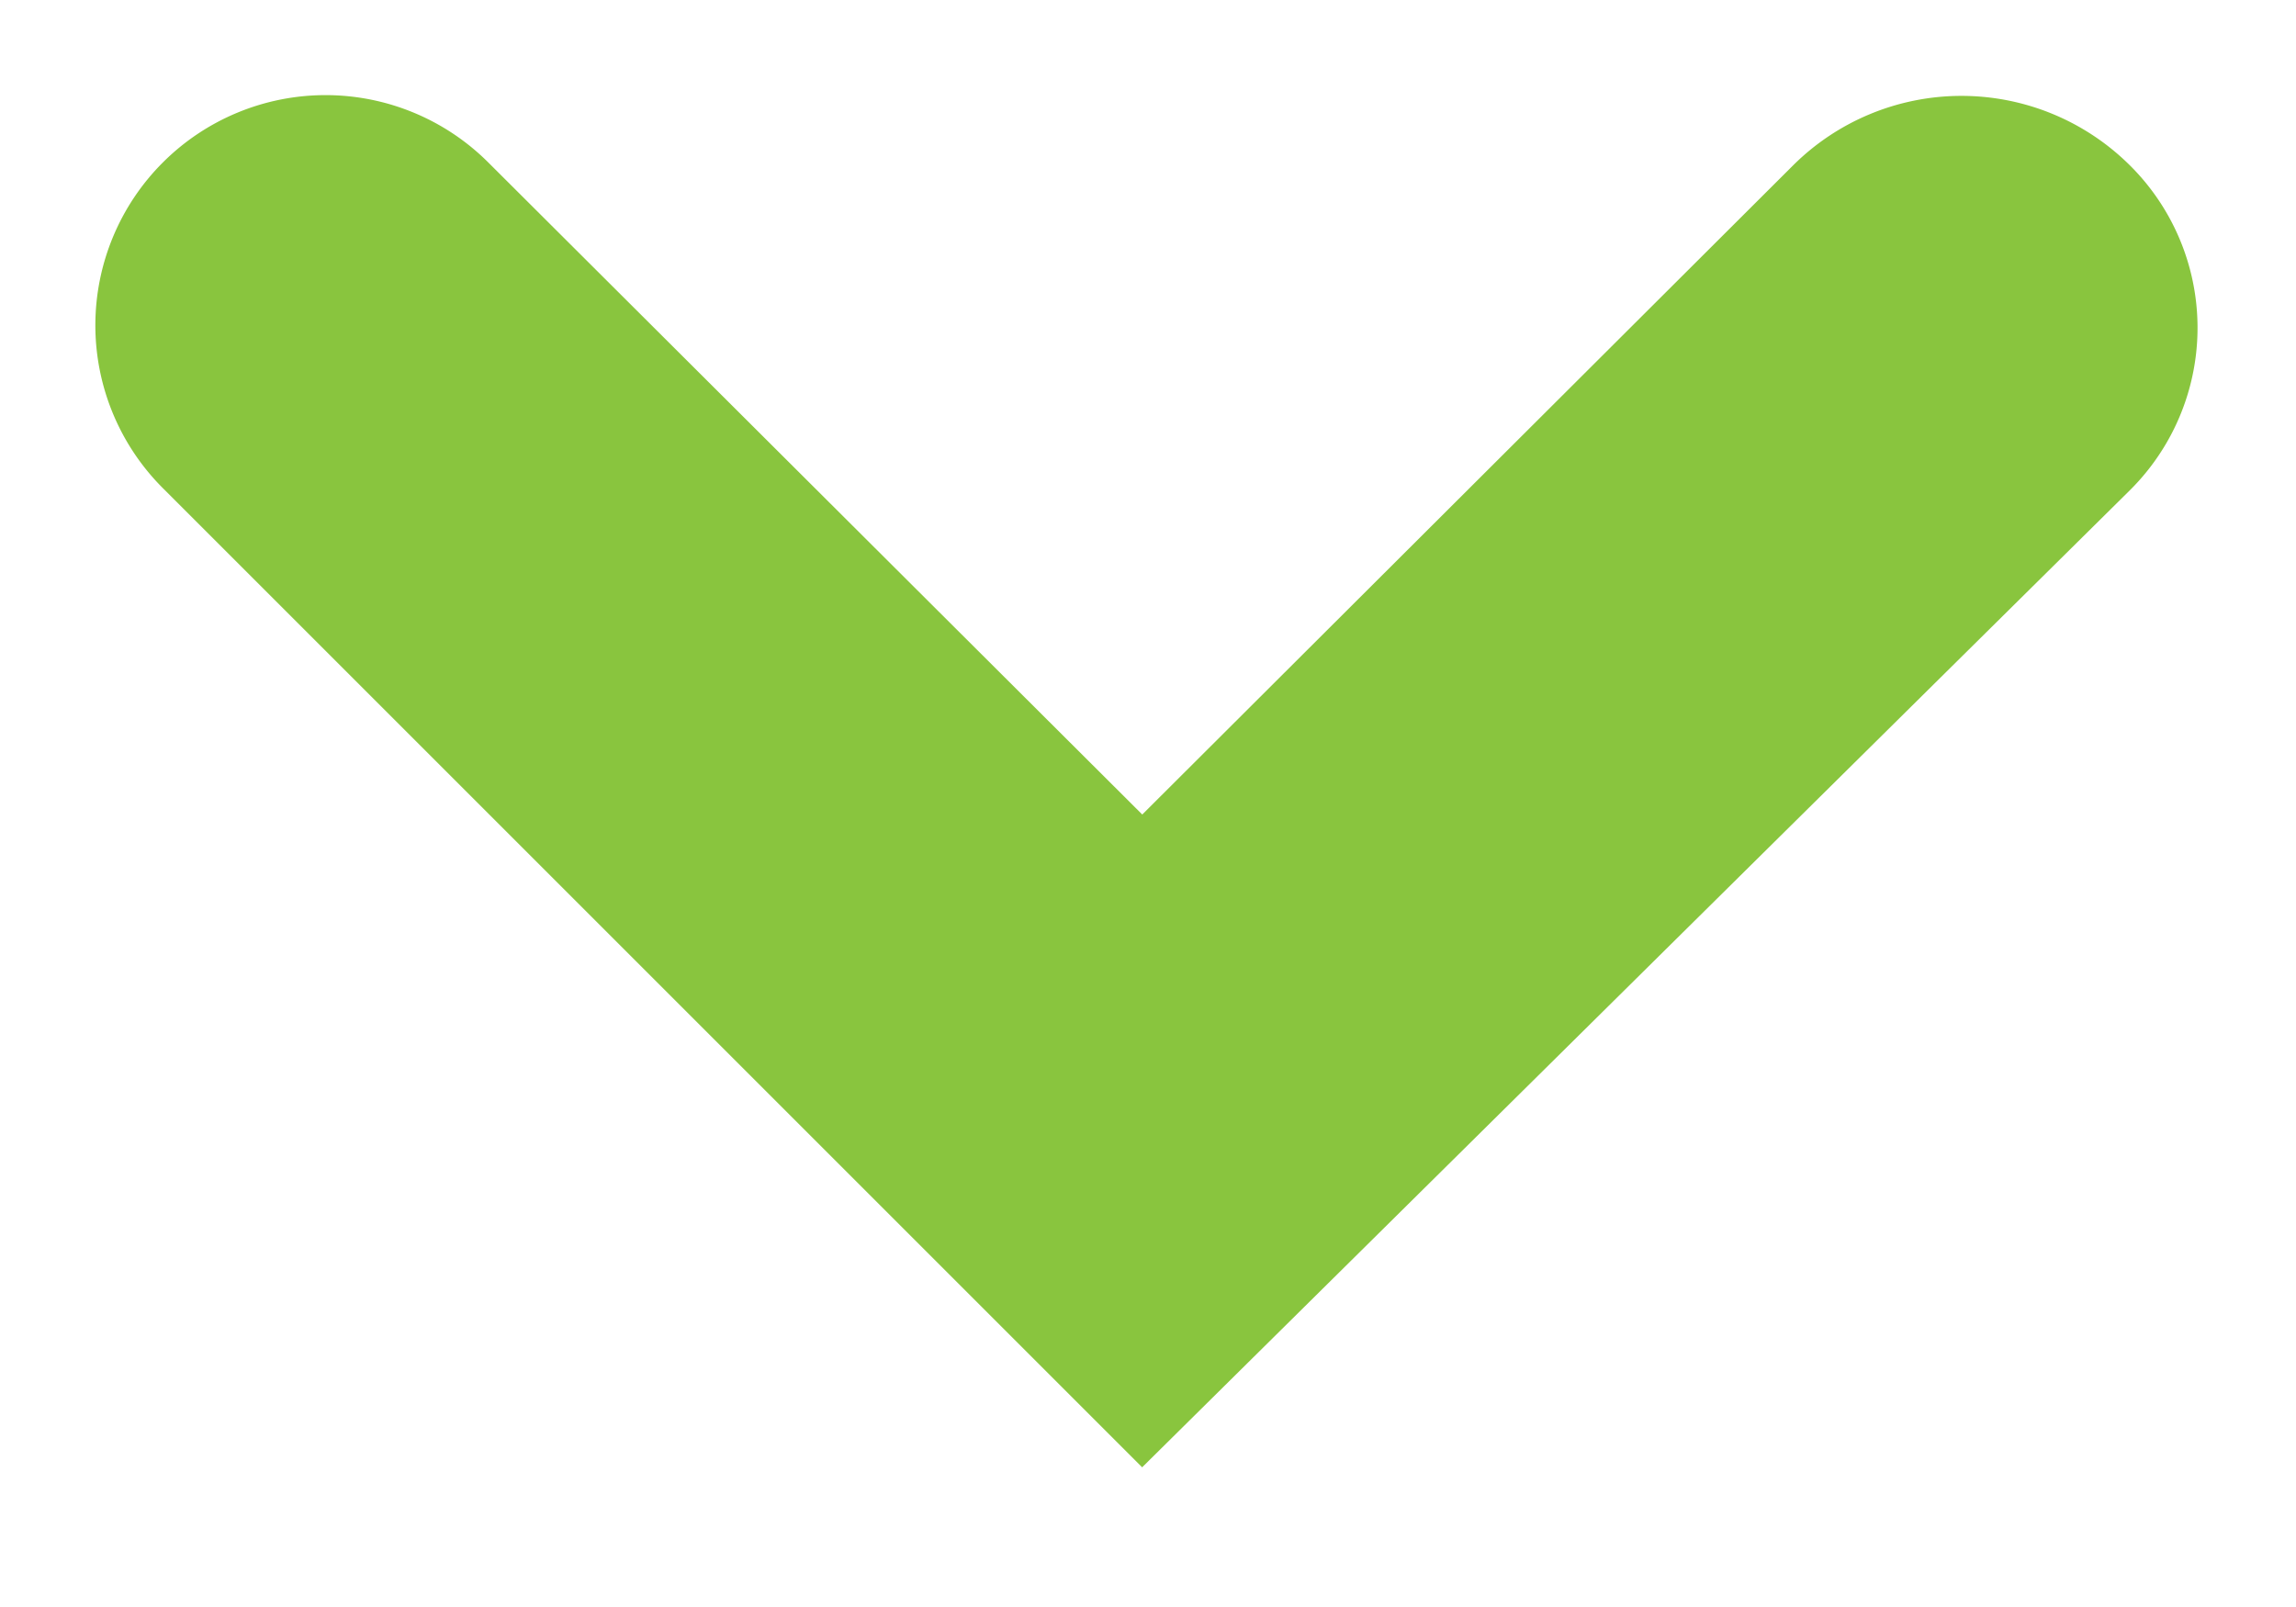 <svg xmlns="http://www.w3.org/2000/svg" width="10" height="7" viewBox="0 0 10 7">
    <path fill="#89C53E" fill-rule="nonzero" d="M4.975 6.392L.709 2.126A1.002 1.002 0 1 1 2.127.708l2.848 2.84L7.81.72A1.04 1.04 0 0 1 9.266.71a.997.997 0 0 1 .01 1.426L4.974 6.392z"/>
</svg>
